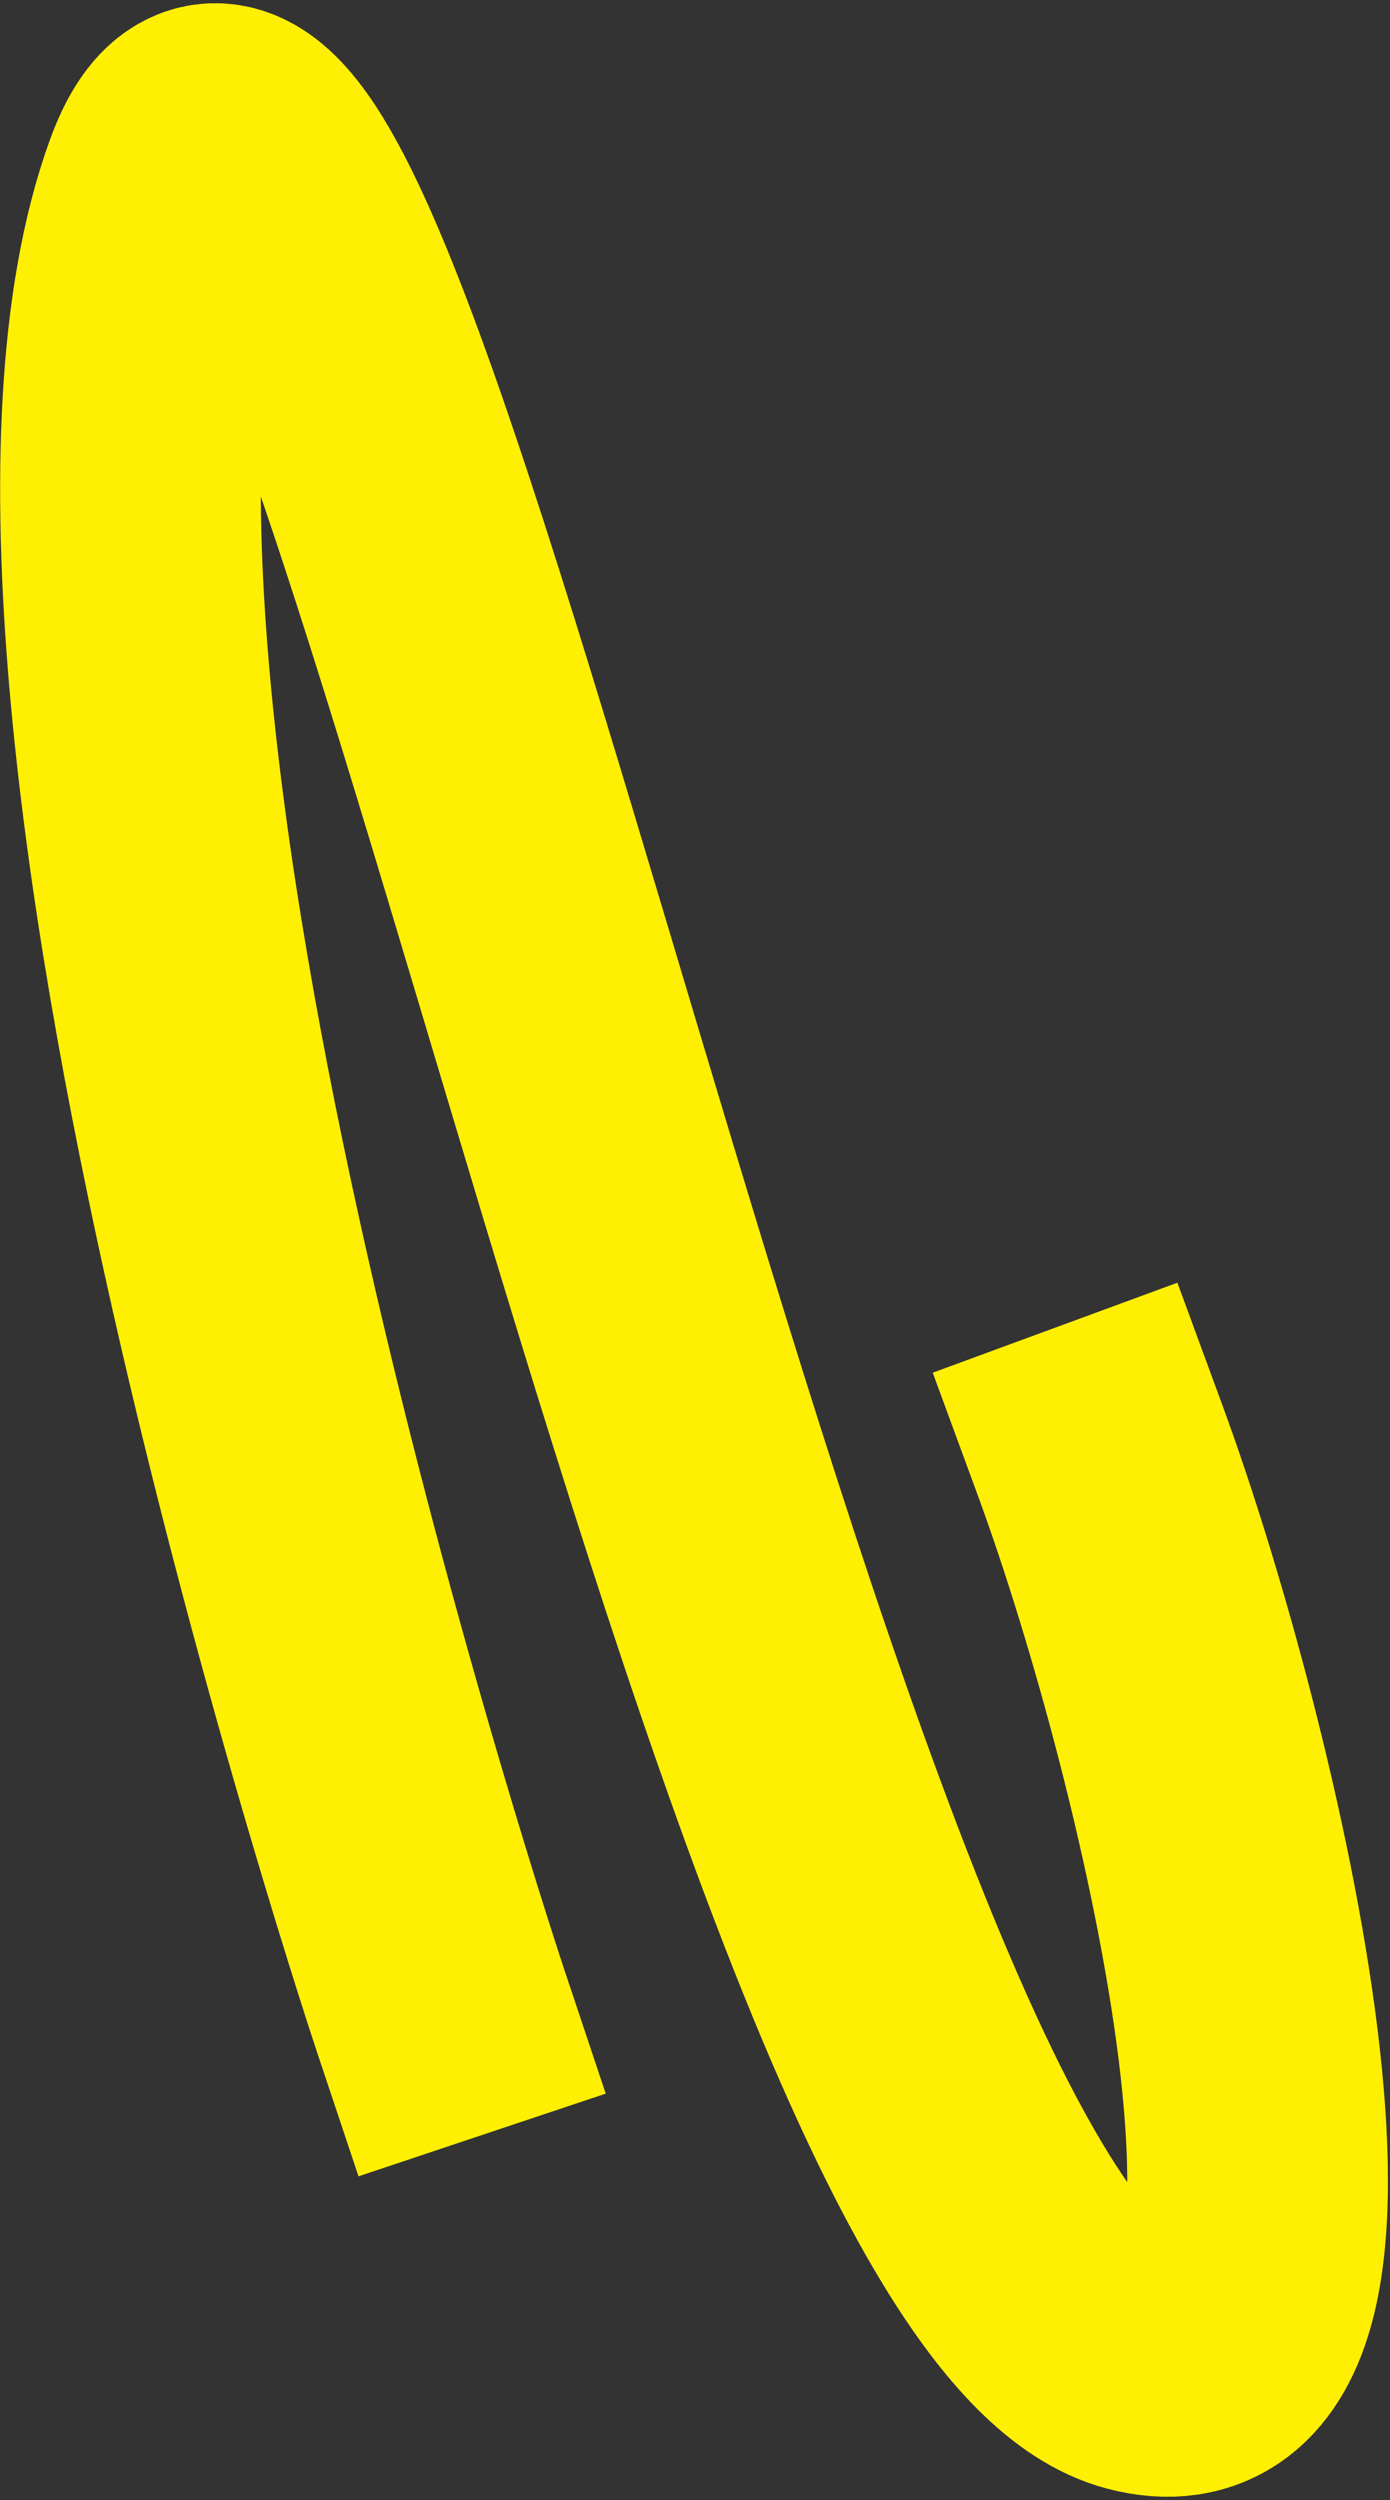 <?xml version="1.0" encoding="UTF-8"?> <svg xmlns="http://www.w3.org/2000/svg" width="336" height="604" viewBox="0 0 336 604" fill="none"><rect x="0" y="0" width="336" height="604" fill="#333333" stroke="none"/> <path d="M265.908 350.341C293.133 424.397 330.786 585.179 275.72 570.803C185.529 547.255 79.888 -60.557 41.7 44.474C-1.397 163.008 106.553 485.926 106.553 485.926" stroke="#FFF003" stroke-width="63.009" stroke-linecap="square"></path> </svg> 